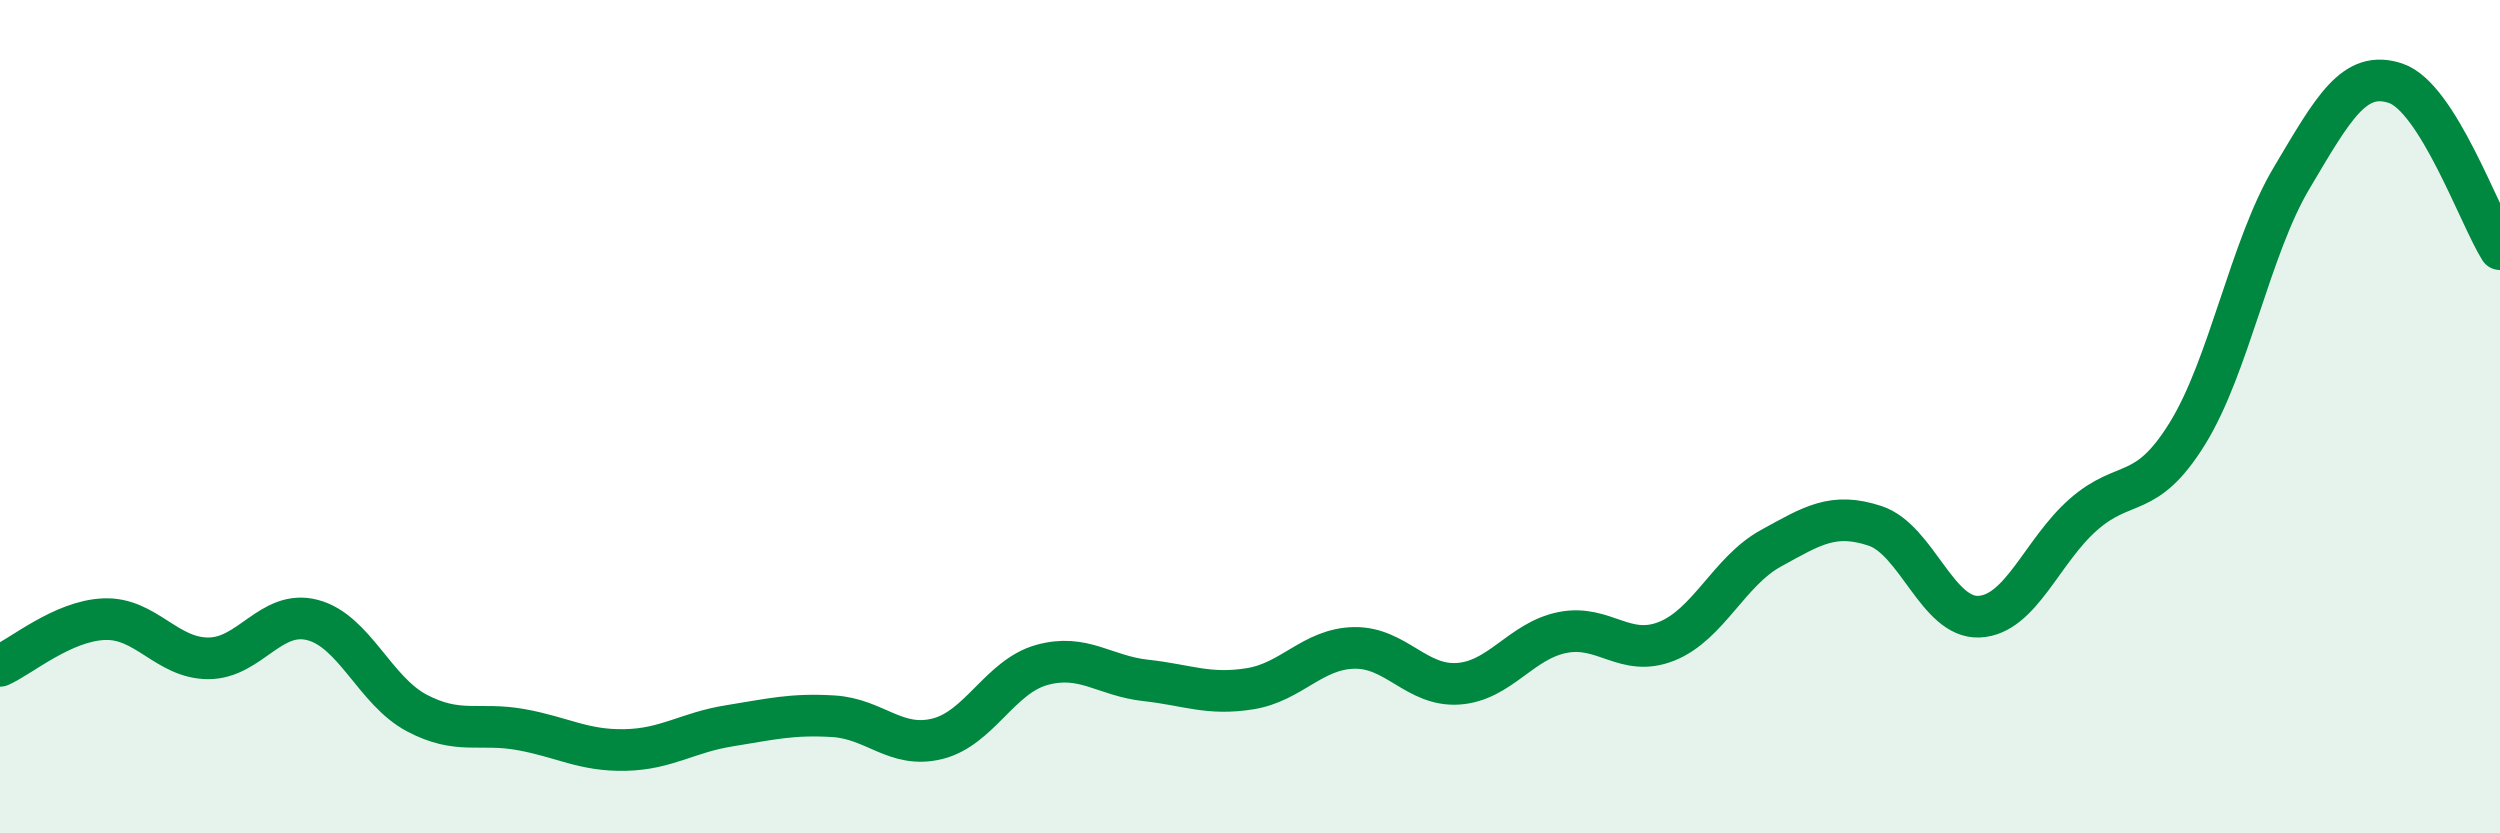 
    <svg width="60" height="20" viewBox="0 0 60 20" xmlns="http://www.w3.org/2000/svg">
      <path
        d="M 0,15.98 C 0.5,15.76 1.5,14.9 2.5,14.86 C 3.5,14.82 4,15.8 5,15.8 C 6,15.8 6.5,14.62 7.5,14.88 C 8.5,15.14 9,16.58 10,17.11 C 11,17.64 11.5,17.33 12.5,17.51 C 13.5,17.69 14,18.02 15,18 C 16,17.98 16.5,17.58 17.5,17.42 C 18.5,17.26 19,17.13 20,17.19 C 21,17.25 21.5,17.98 22.5,17.73 C 23.5,17.48 24,16.24 25,15.96 C 26,15.68 26.5,16.22 27.5,16.33 C 28.5,16.44 29,16.69 30,16.53 C 31,16.37 31.5,15.57 32.5,15.55 C 33.5,15.53 34,16.48 35,16.41 C 36,16.34 36.5,15.38 37.5,15.18 C 38.5,14.98 39,15.79 40,15.39 C 41,14.99 41.5,13.71 42.5,13.16 C 43.5,12.61 44,12.29 45,12.62 C 46,12.95 46.5,14.85 47.5,14.8 C 48.5,14.75 49,13.23 50,12.35 C 51,11.47 51.5,12.02 52.5,10.4 C 53.5,8.78 54,5.95 55,4.27 C 56,2.59 56.5,1.66 57.5,2 C 58.5,2.34 59.5,5.18 60,5.98L60 20L0 20Z"
        fill="#008740"
        opacity="0.1"
        stroke-linecap="round"
        stroke-linejoin="round"
      />
      <path
        d="M 0,15.98 C 0.5,15.76 1.5,14.9 2.5,14.86 C 3.5,14.82 4,15.8 5,15.8 C 6,15.8 6.5,14.62 7.5,14.88 C 8.5,15.14 9,16.58 10,17.11 C 11,17.64 11.5,17.33 12.5,17.51 C 13.5,17.69 14,18.02 15,18 C 16,17.98 16.5,17.58 17.5,17.42 C 18.5,17.26 19,17.13 20,17.19 C 21,17.25 21.5,17.98 22.5,17.73 C 23.5,17.48 24,16.24 25,15.96 C 26,15.68 26.5,16.22 27.5,16.33 C 28.5,16.44 29,16.69 30,16.53 C 31,16.37 31.5,15.57 32.5,15.55 C 33.5,15.53 34,16.48 35,16.41 C 36,16.34 36.5,15.38 37.5,15.18 C 38.5,14.98 39,15.79 40,15.39 C 41,14.99 41.5,13.71 42.5,13.16 C 43.5,12.61 44,12.29 45,12.62 C 46,12.95 46.5,14.85 47.5,14.8 C 48.5,14.75 49,13.23 50,12.35 C 51,11.47 51.5,12.02 52.5,10.4 C 53.5,8.78 54,5.95 55,4.27 C 56,2.59 56.5,1.66 57.5,2 C 58.5,2.34 59.5,5.18 60,5.98"
        stroke="#008740"
        stroke-width="1"
        fill="none"
        stroke-linecap="round"
        stroke-linejoin="round"
      />
    </svg>
  